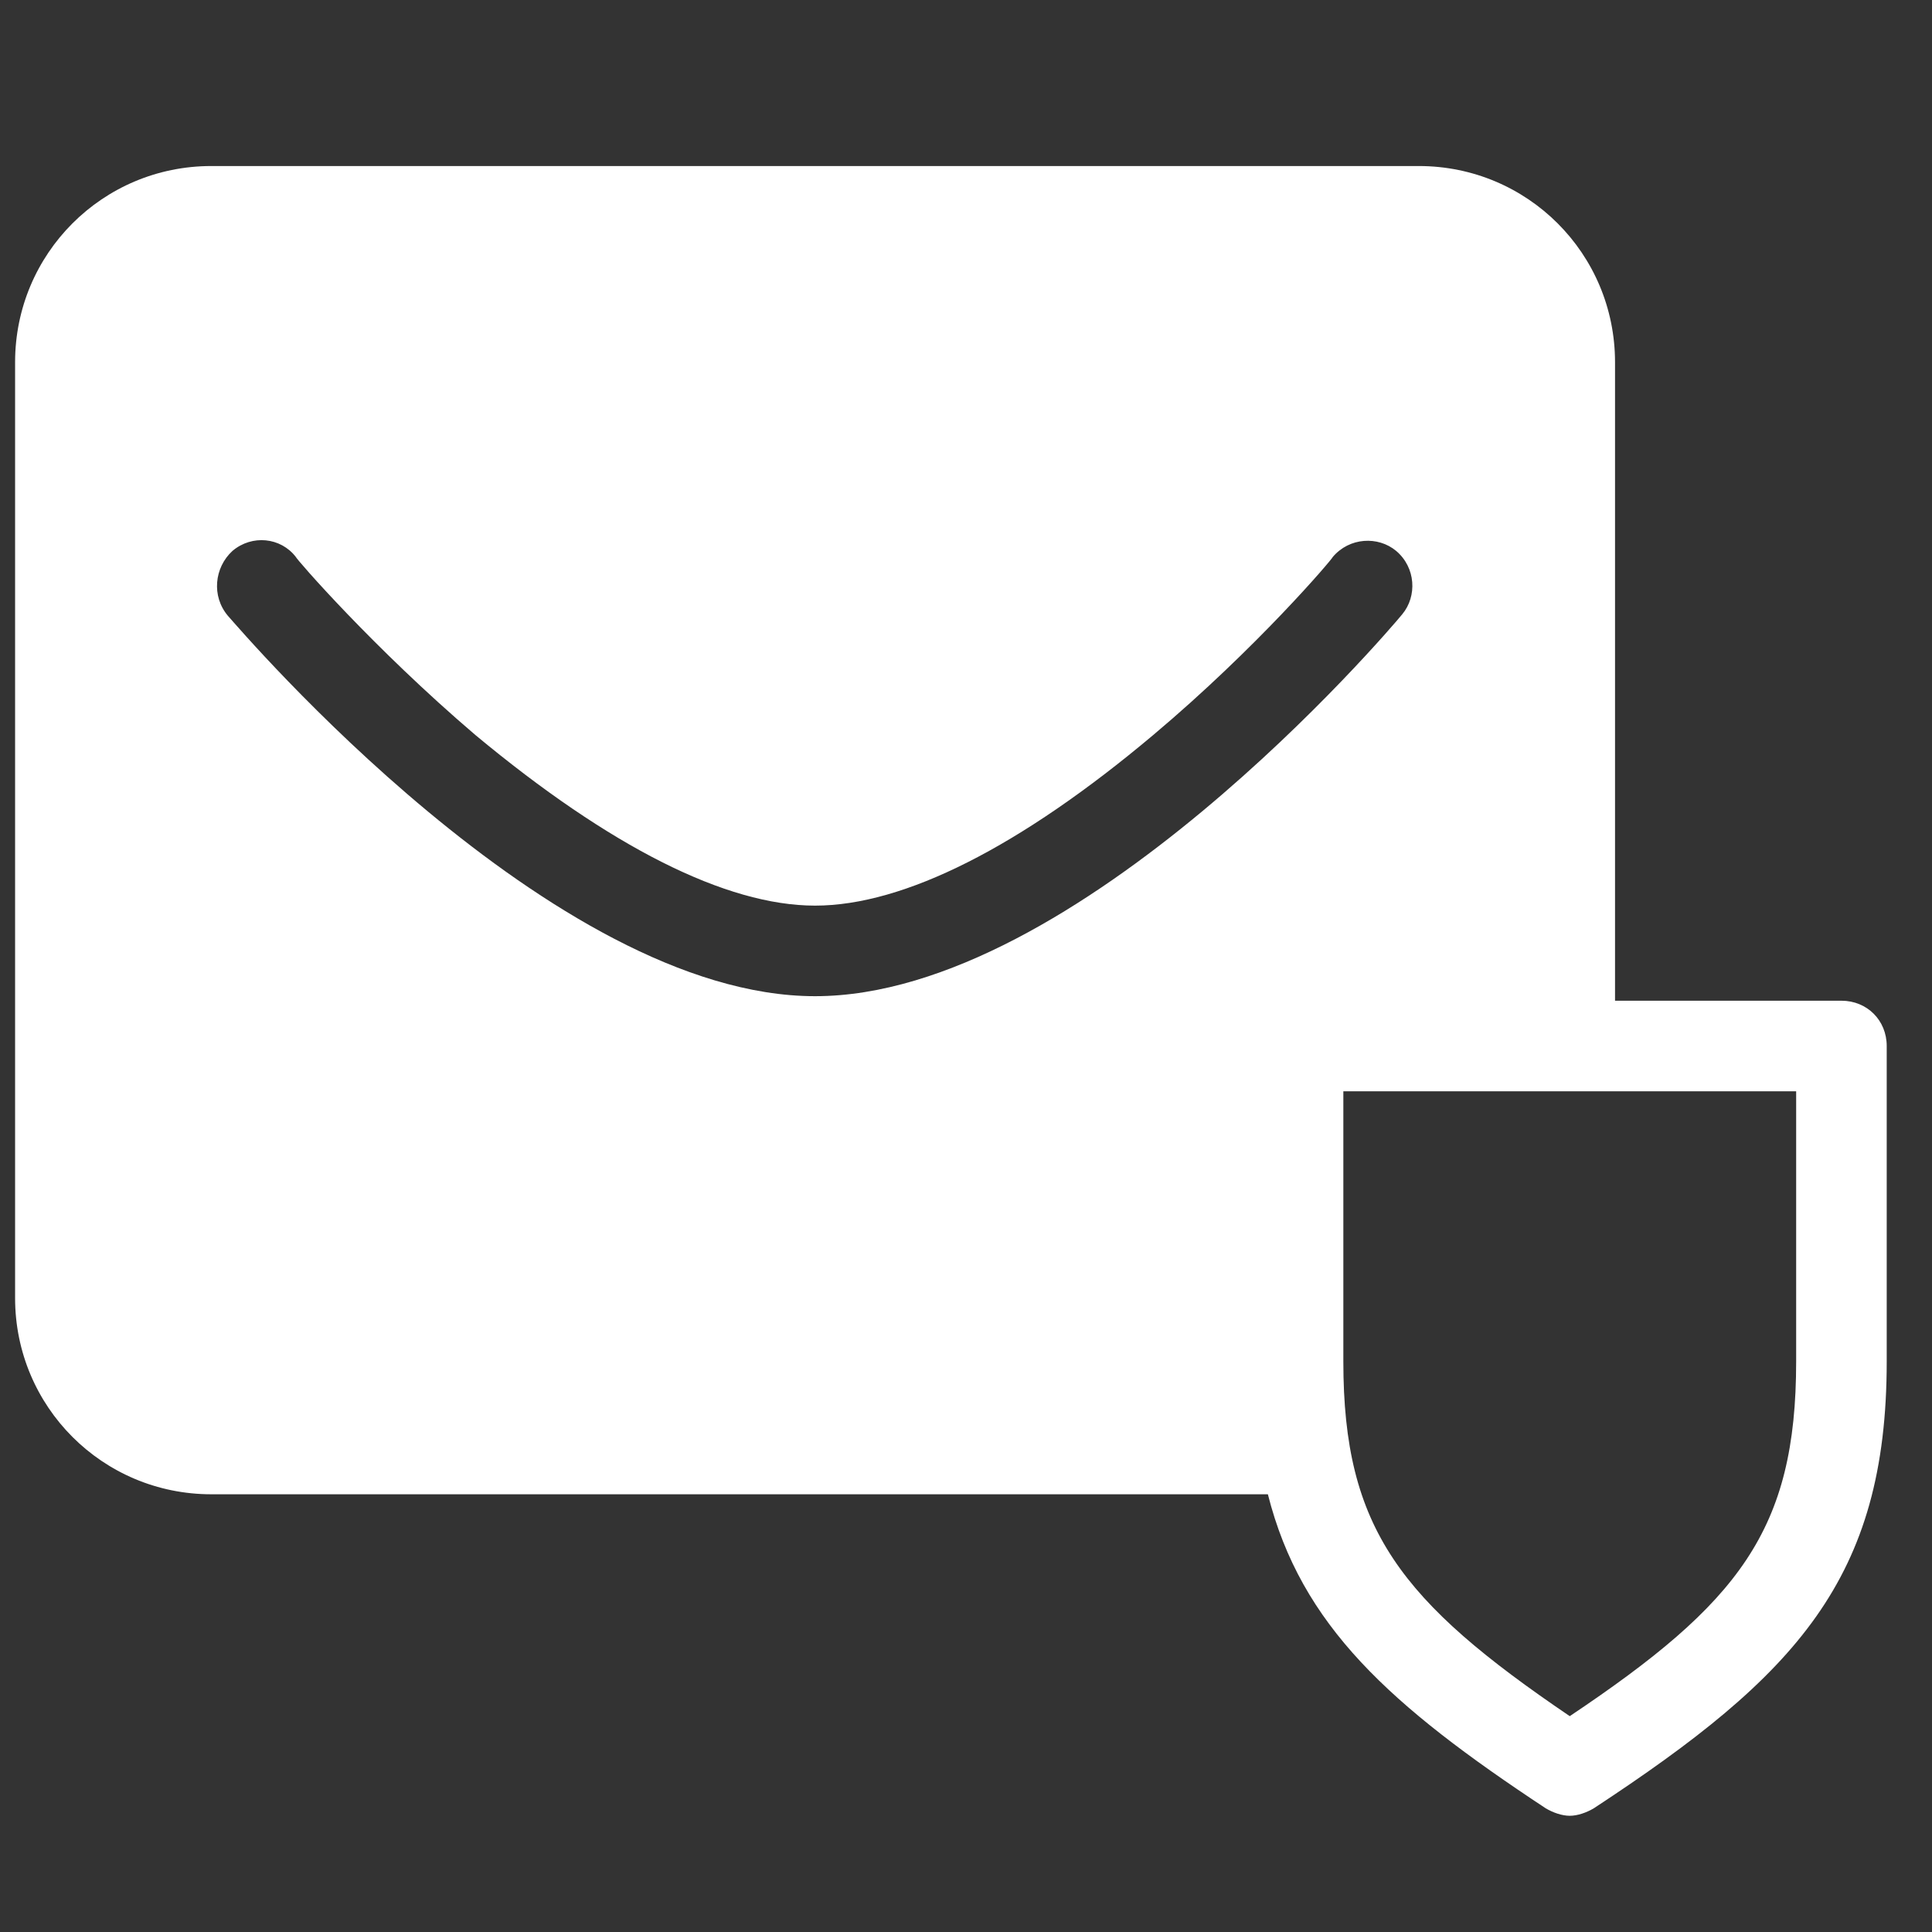 <?xml version="1.0" encoding="UTF-8"?>
<svg xmlns="http://www.w3.org/2000/svg" fill="#FFFFFF" viewBox="0 0 128 128" width="128px" height="128px">
  <rect x="0" y="0" width="128" height="128" fill="#333333" stroke="none"/>
  <path d="M14,99h70c2.2,8.7,8.1,14,18.4,20.8c0.5,0.3,1.1,0.5,1.6,0.5s1.1-0.2,1.6-0.5C119,111,125,104.6,125,90.2V69.3 c0-1.7-1.3-3-3-3h-15V24c0-7.2-5.8-13-13-13H14C6.8,11,1,16.8,1,24v62C1,93.2,6.8,99,14,99z M119,72.3v17.9c0,11.2-3.8,16-15,23.5 c-11.2-7.6-15-12.4-15-23.5V72.3H119z M15.4,36.5c1.3-1.1,3.2-0.9,4.2,0.4c0,0.1,5.1,6,11.9,11.8C40.4,56.1,48.1,60,54,60 c5.9,0,13.6-3.9,22.4-11.3c6.9-5.8,11.9-11.7,11.9-11.8c1.1-1.3,3-1.4,4.2-0.4c1.3,1.1,1.4,3,0.4,4.2C92,41.8,71.4,66,54,66 c-17.4,0-38-24.2-38.9-25.2C14,39.5,14.2,37.6,15.4,36.5z"></path>
</svg>

